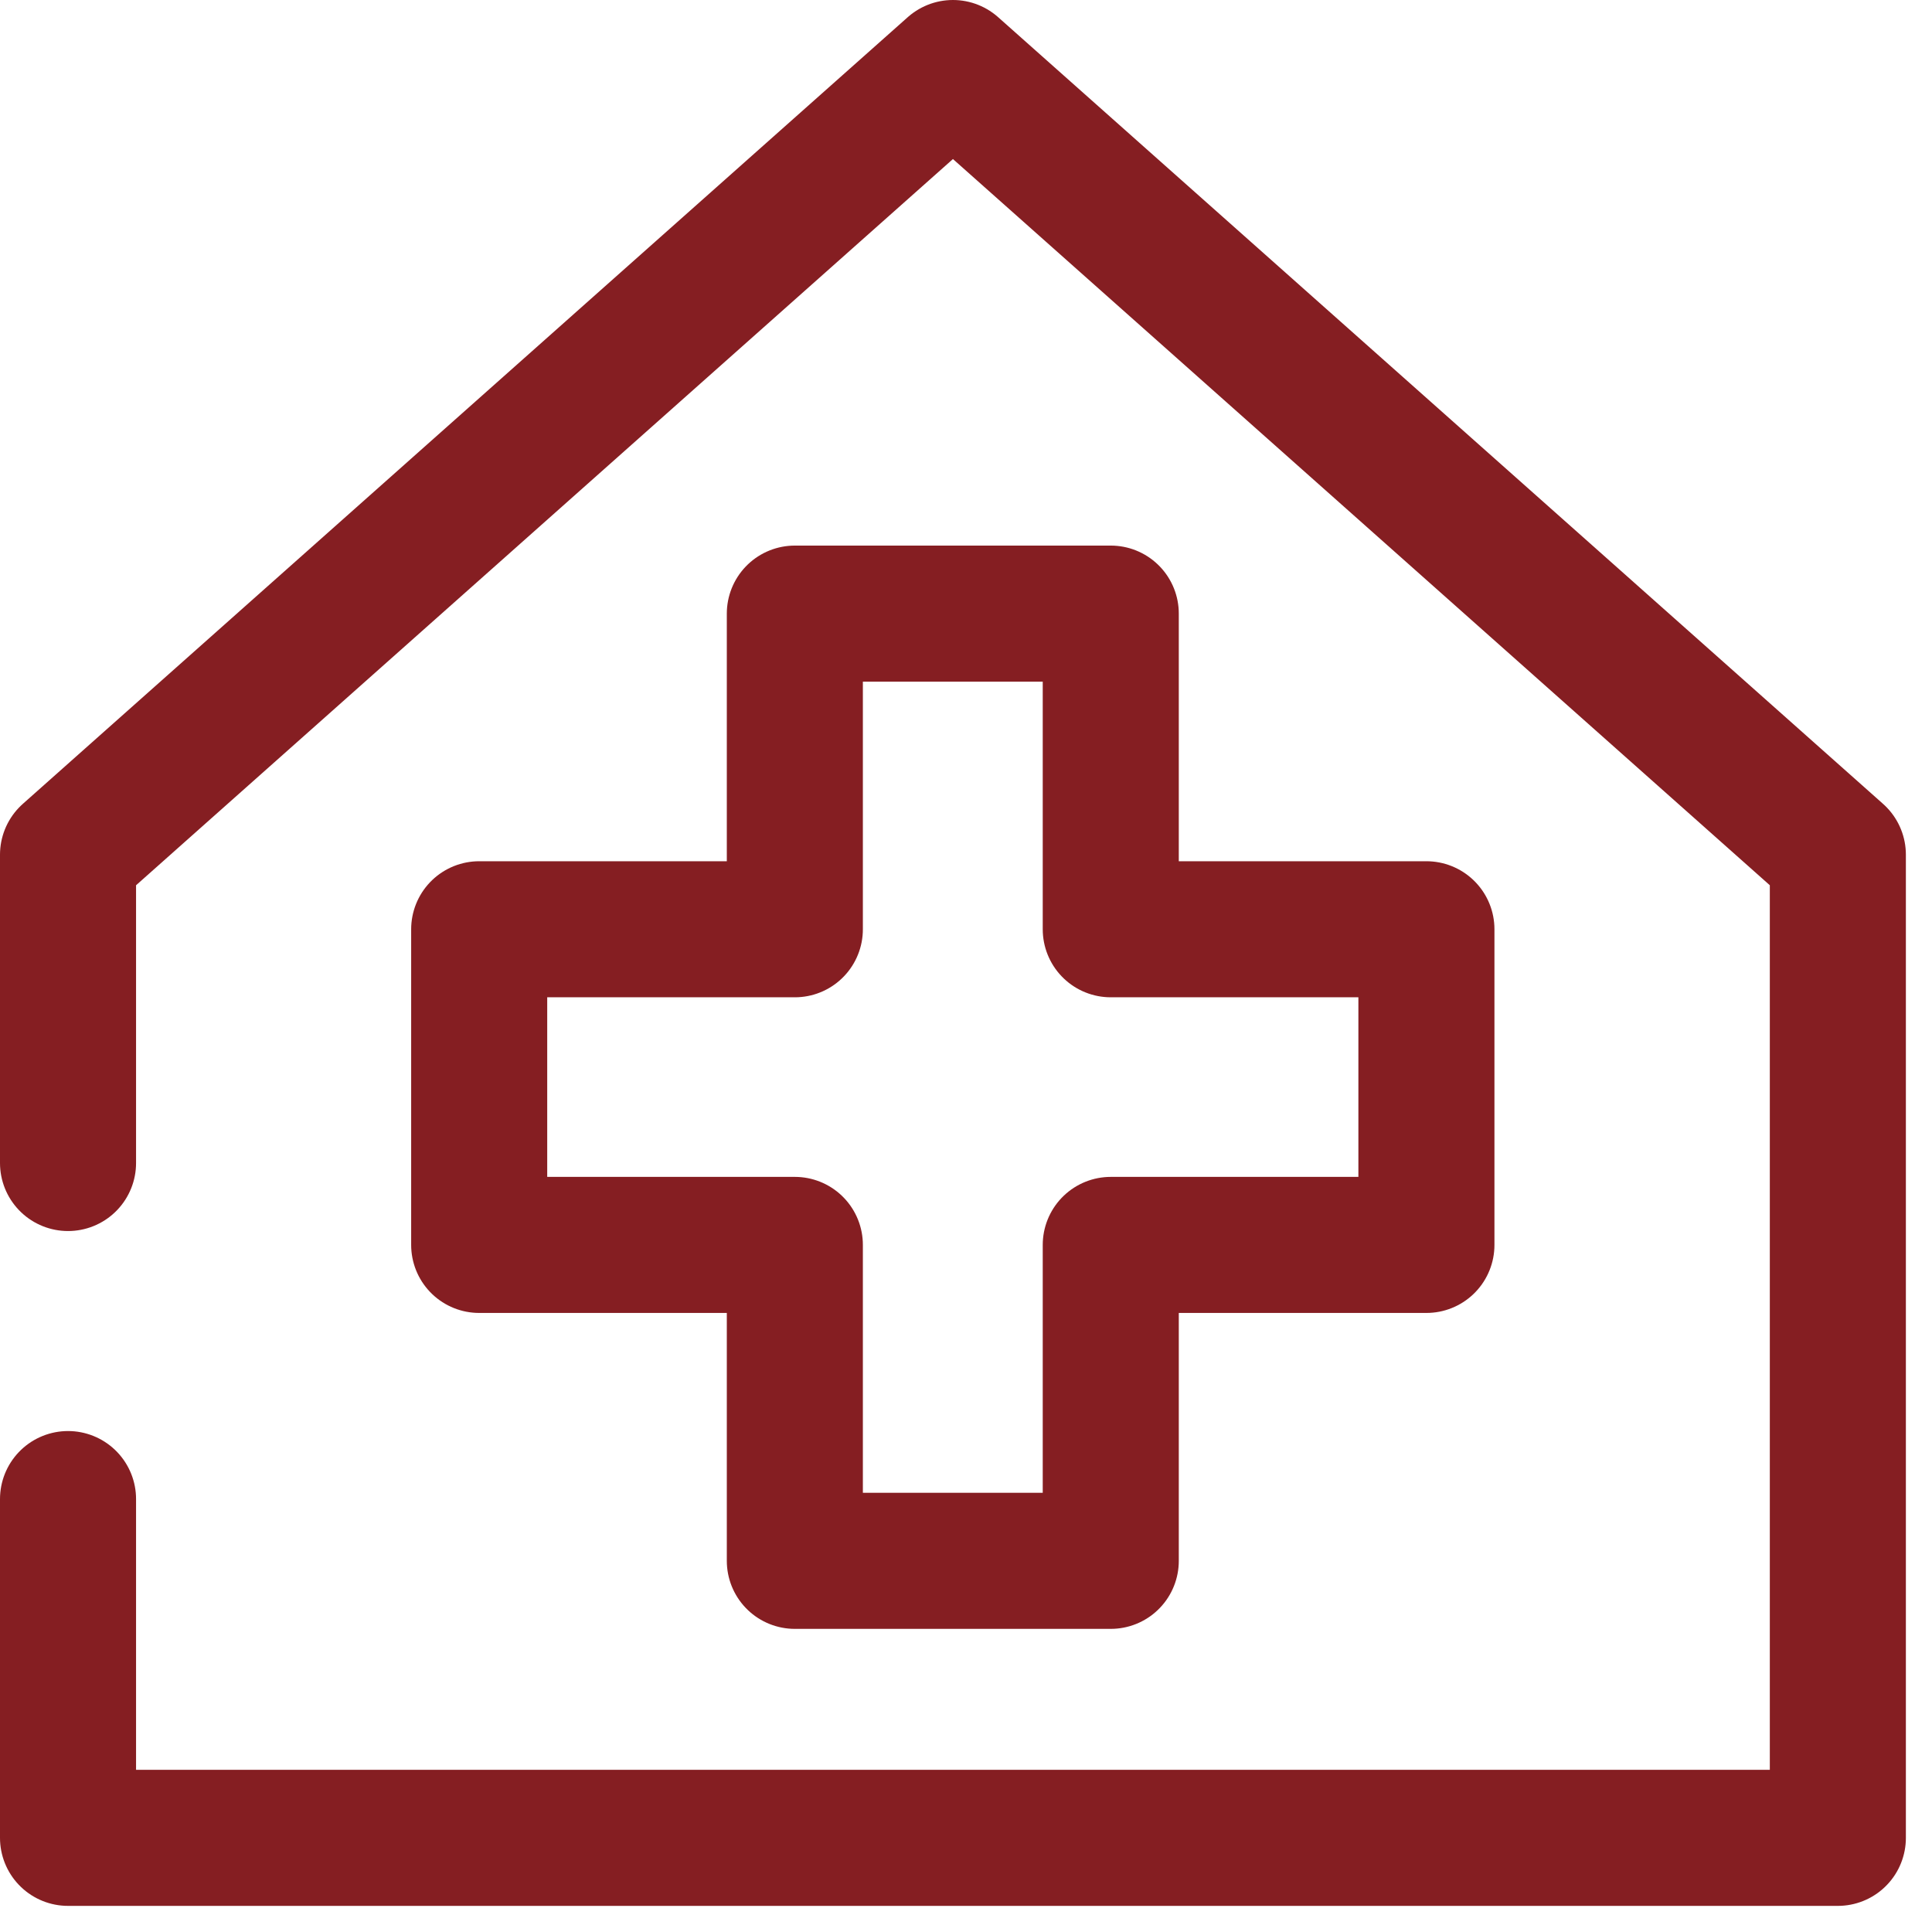 <svg width="71" height="71" viewBox="0 0 71 71" fill="none" xmlns="http://www.w3.org/2000/svg">
<g id="grafika" clip-path="url(#clip0_4015_1596)">
<g id="Hospital">
<path id="Vector" d="M52.42 34.15H40.82V22.55H29.21V34.15H17.61V45.75H29.21V57.36H40.82V45.75H52.42V34.15Z" stroke="#851E22" stroke-width="5" stroke-linecap="round" stroke-linejoin="round"/>
<path id="Vector_2" d="M2.5 55.09V67.54H67.54V31.41L35.02 2.5L2.5 31.41V42.74" stroke="#851E22" stroke-width="5" stroke-linecap="round" stroke-linejoin="round"/>
</g>
</g>
<defs>
<clipPath id="clip0_4015_1596">
<rect width="70.04" height="70.04" fill="white"/>
</clipPath>
</defs>
</svg>

